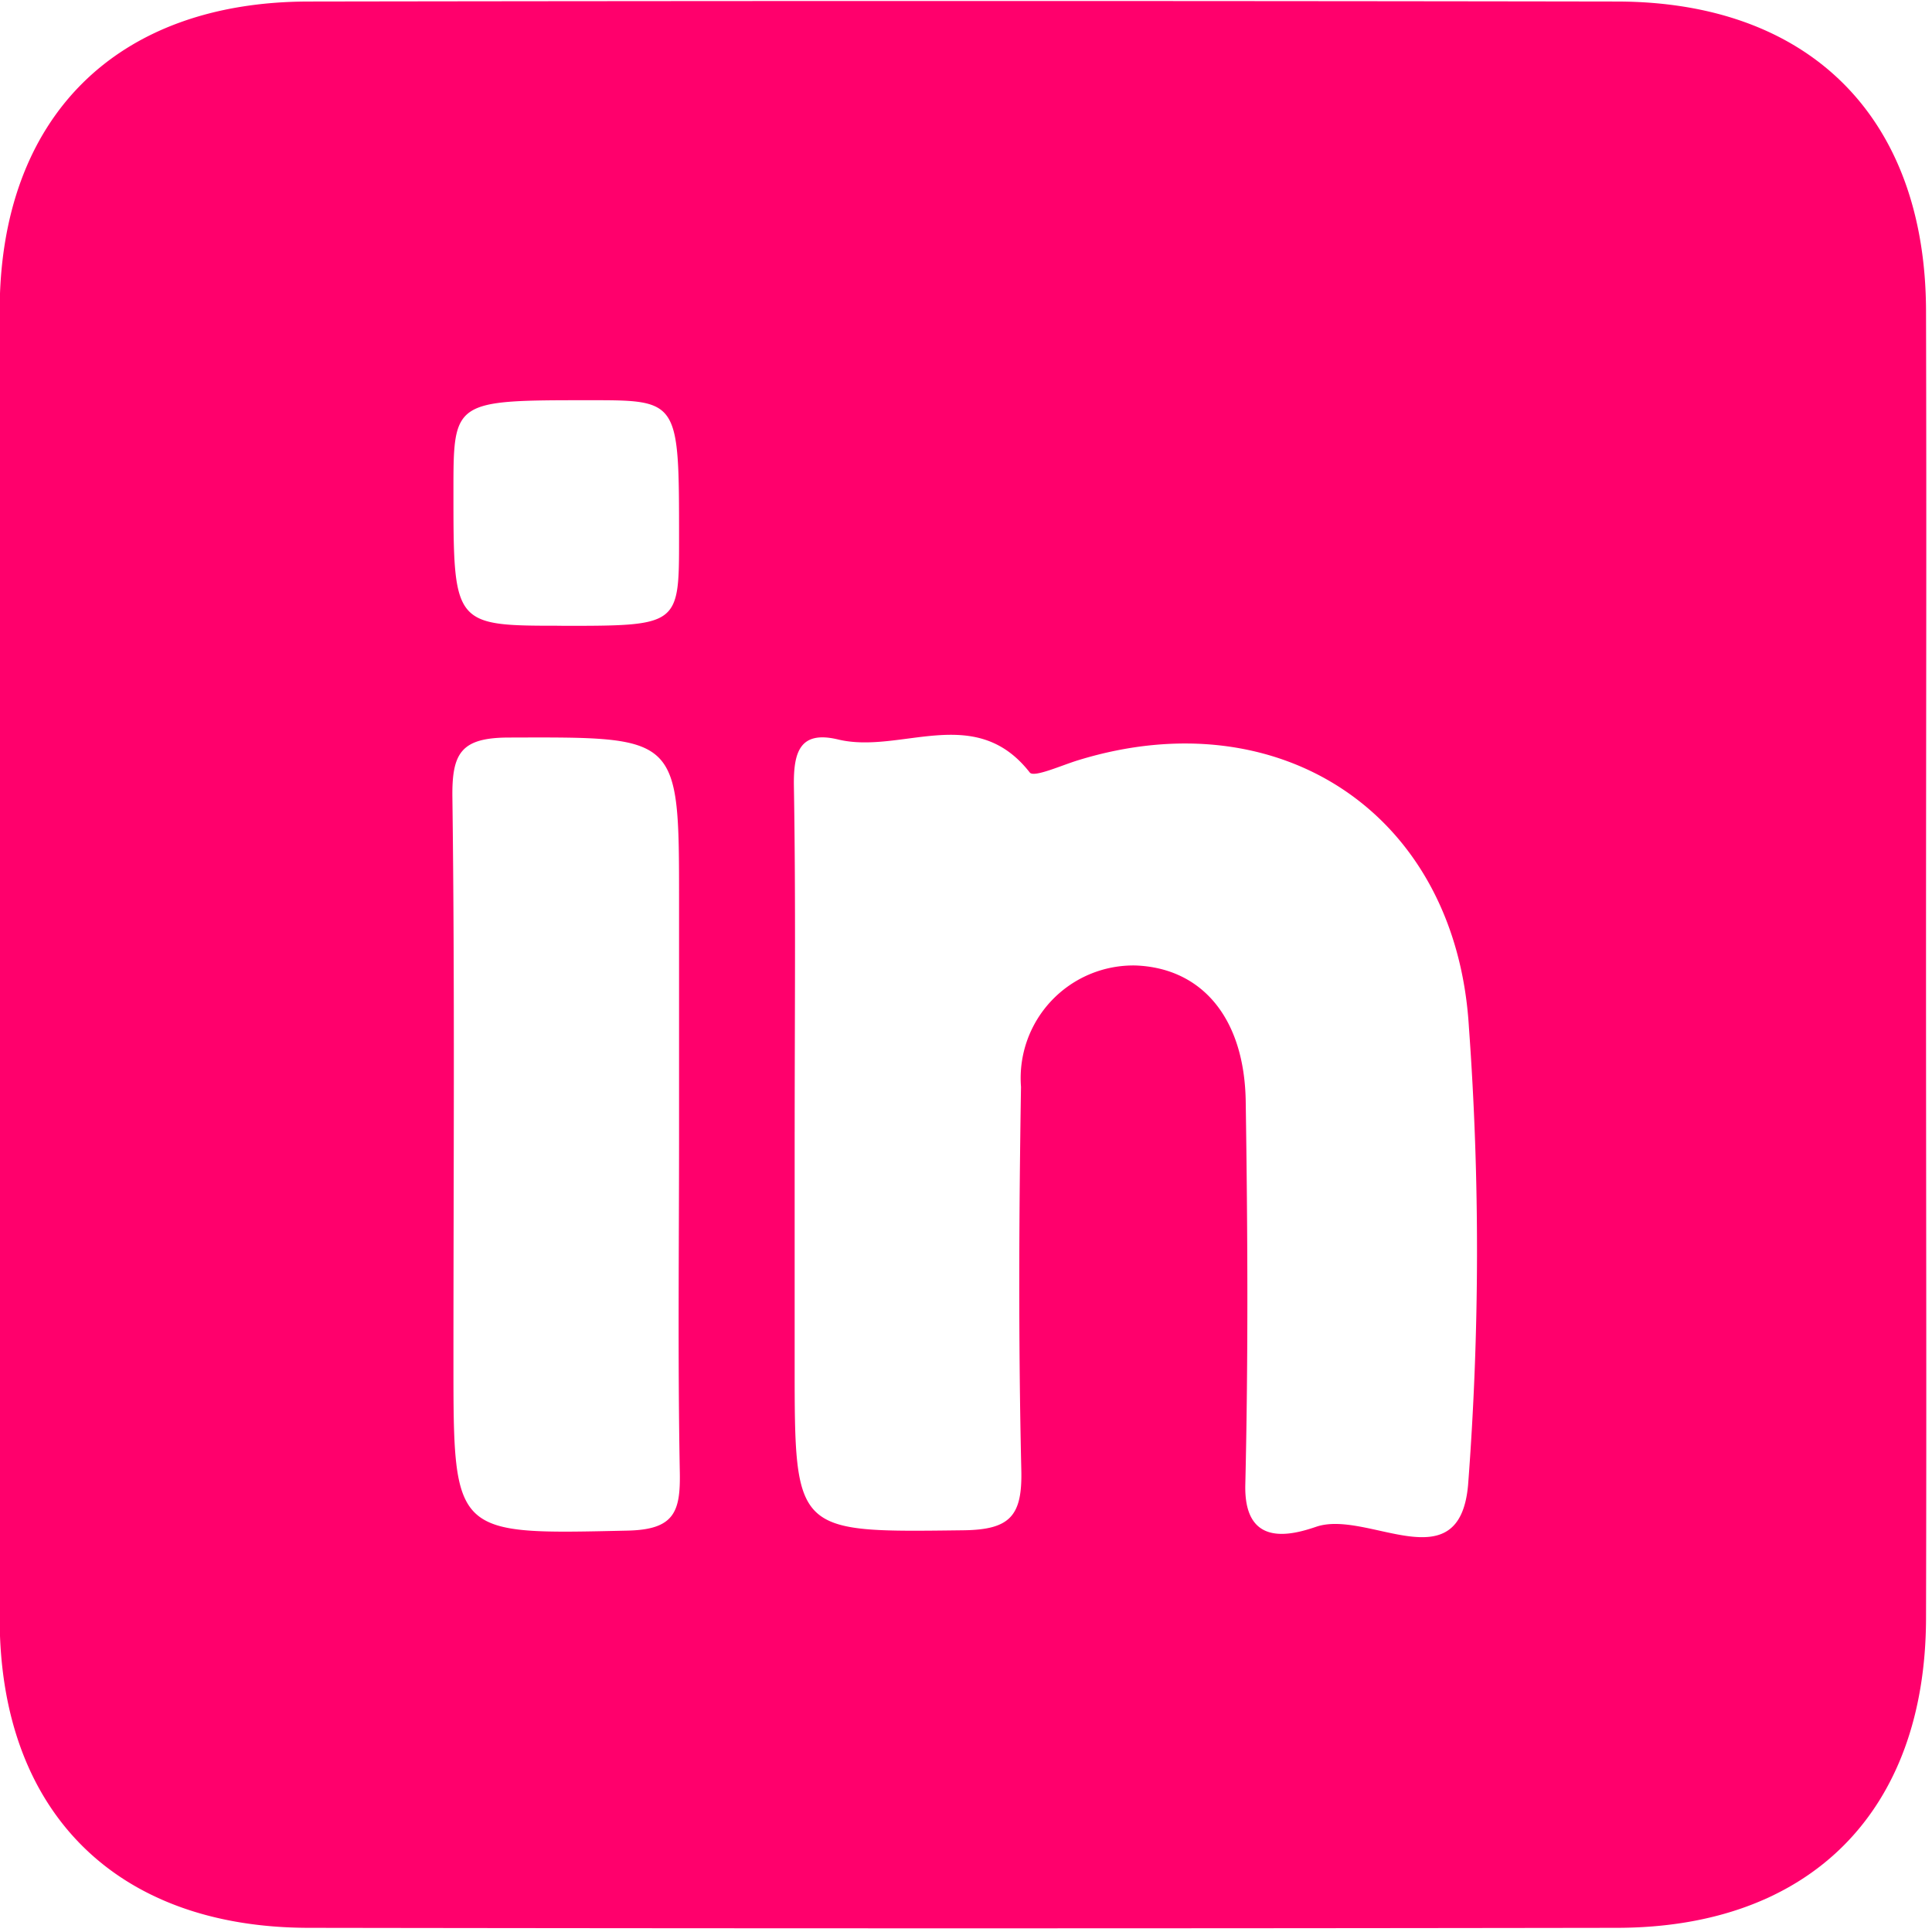 <svg xmlns="http://www.w3.org/2000/svg" xmlns:xlink="http://www.w3.org/1999/xlink" width="100" height="100" viewBox="0 0 100 100">
  <defs>
    <clipPath id="clip-linkedin">
      <rect width="100" height="100"/>
    </clipPath>
  </defs>
  <g id="linkedin" clip-path="url(#clip-linkedin)">
    <g id="Group_66" data-name="Group 66" transform="translate(-664.806 -809.914)">
      <path id="Path_1" data-name="Path 1" d="M1342.716,862.856c0,11.289.031,22.578,0,33.869-.036,9.974-6.011,15.97-15.988,15.985q-33.866.052-67.735,0c-9.974-.016-15.969-6.011-15.985-15.985q-.052-33.866,0-67.735c.016-9.977,6.011-15.97,15.985-15.985q33.866-.054,67.735,0c9.977.016,15.952,6.011,15.988,15.985C1342.747,840.266,1342.716,851.567,1342.716,862.856Zm-58.56,8.644v12.059c0,8.779,0,8.68,8.732,8.574,2.432-.028,3.055-.755,3-3.112-.153-6.608-.122-13.226-.016-19.836a5.832,5.832,0,0,1,5.926-6.286c3.429.125,5.641,2.71,5.705,7.036.1,6.611.135,13.226-.021,19.836-.078,3.262,2.352,2.63,3.667,2.181,2.653-.908,7.406,2.92,7.863-2.155a159.664,159.664,0,0,0,.044-23.7c-.653-11.027-9.753-17.033-20.207-13.827-.861.259-2.308.918-2.523.641-2.832-3.631-6.672-.929-9.919-1.709-1.992-.48-2.316.661-2.29,2.414.1,5.959.04,11.924.04,17.888Zm-5.983.119V859.547c0-8.584,0-8.47-8.786-8.446-2.5,0-2.977.794-2.946,3.112.127,9.735.054,19.473.054,29.208,0,9.033,0,8.929,9.025,8.729,2.393-.054,2.728-.962,2.692-3-.109-5.84-.039-11.693-.039-17.536Zm-6.089-26.3c6.089,0,6.089,0,6.089-4.51,0-7.168,0-7.168-4.593-7.168-7.085,0-7.085,0-7.085,4.7,0,6.973,0,6.973,5.578,6.973Z" transform="translate(-578.219 -3.012)" fill="#ff006c"/>
    </g>
  </g>
</svg>
